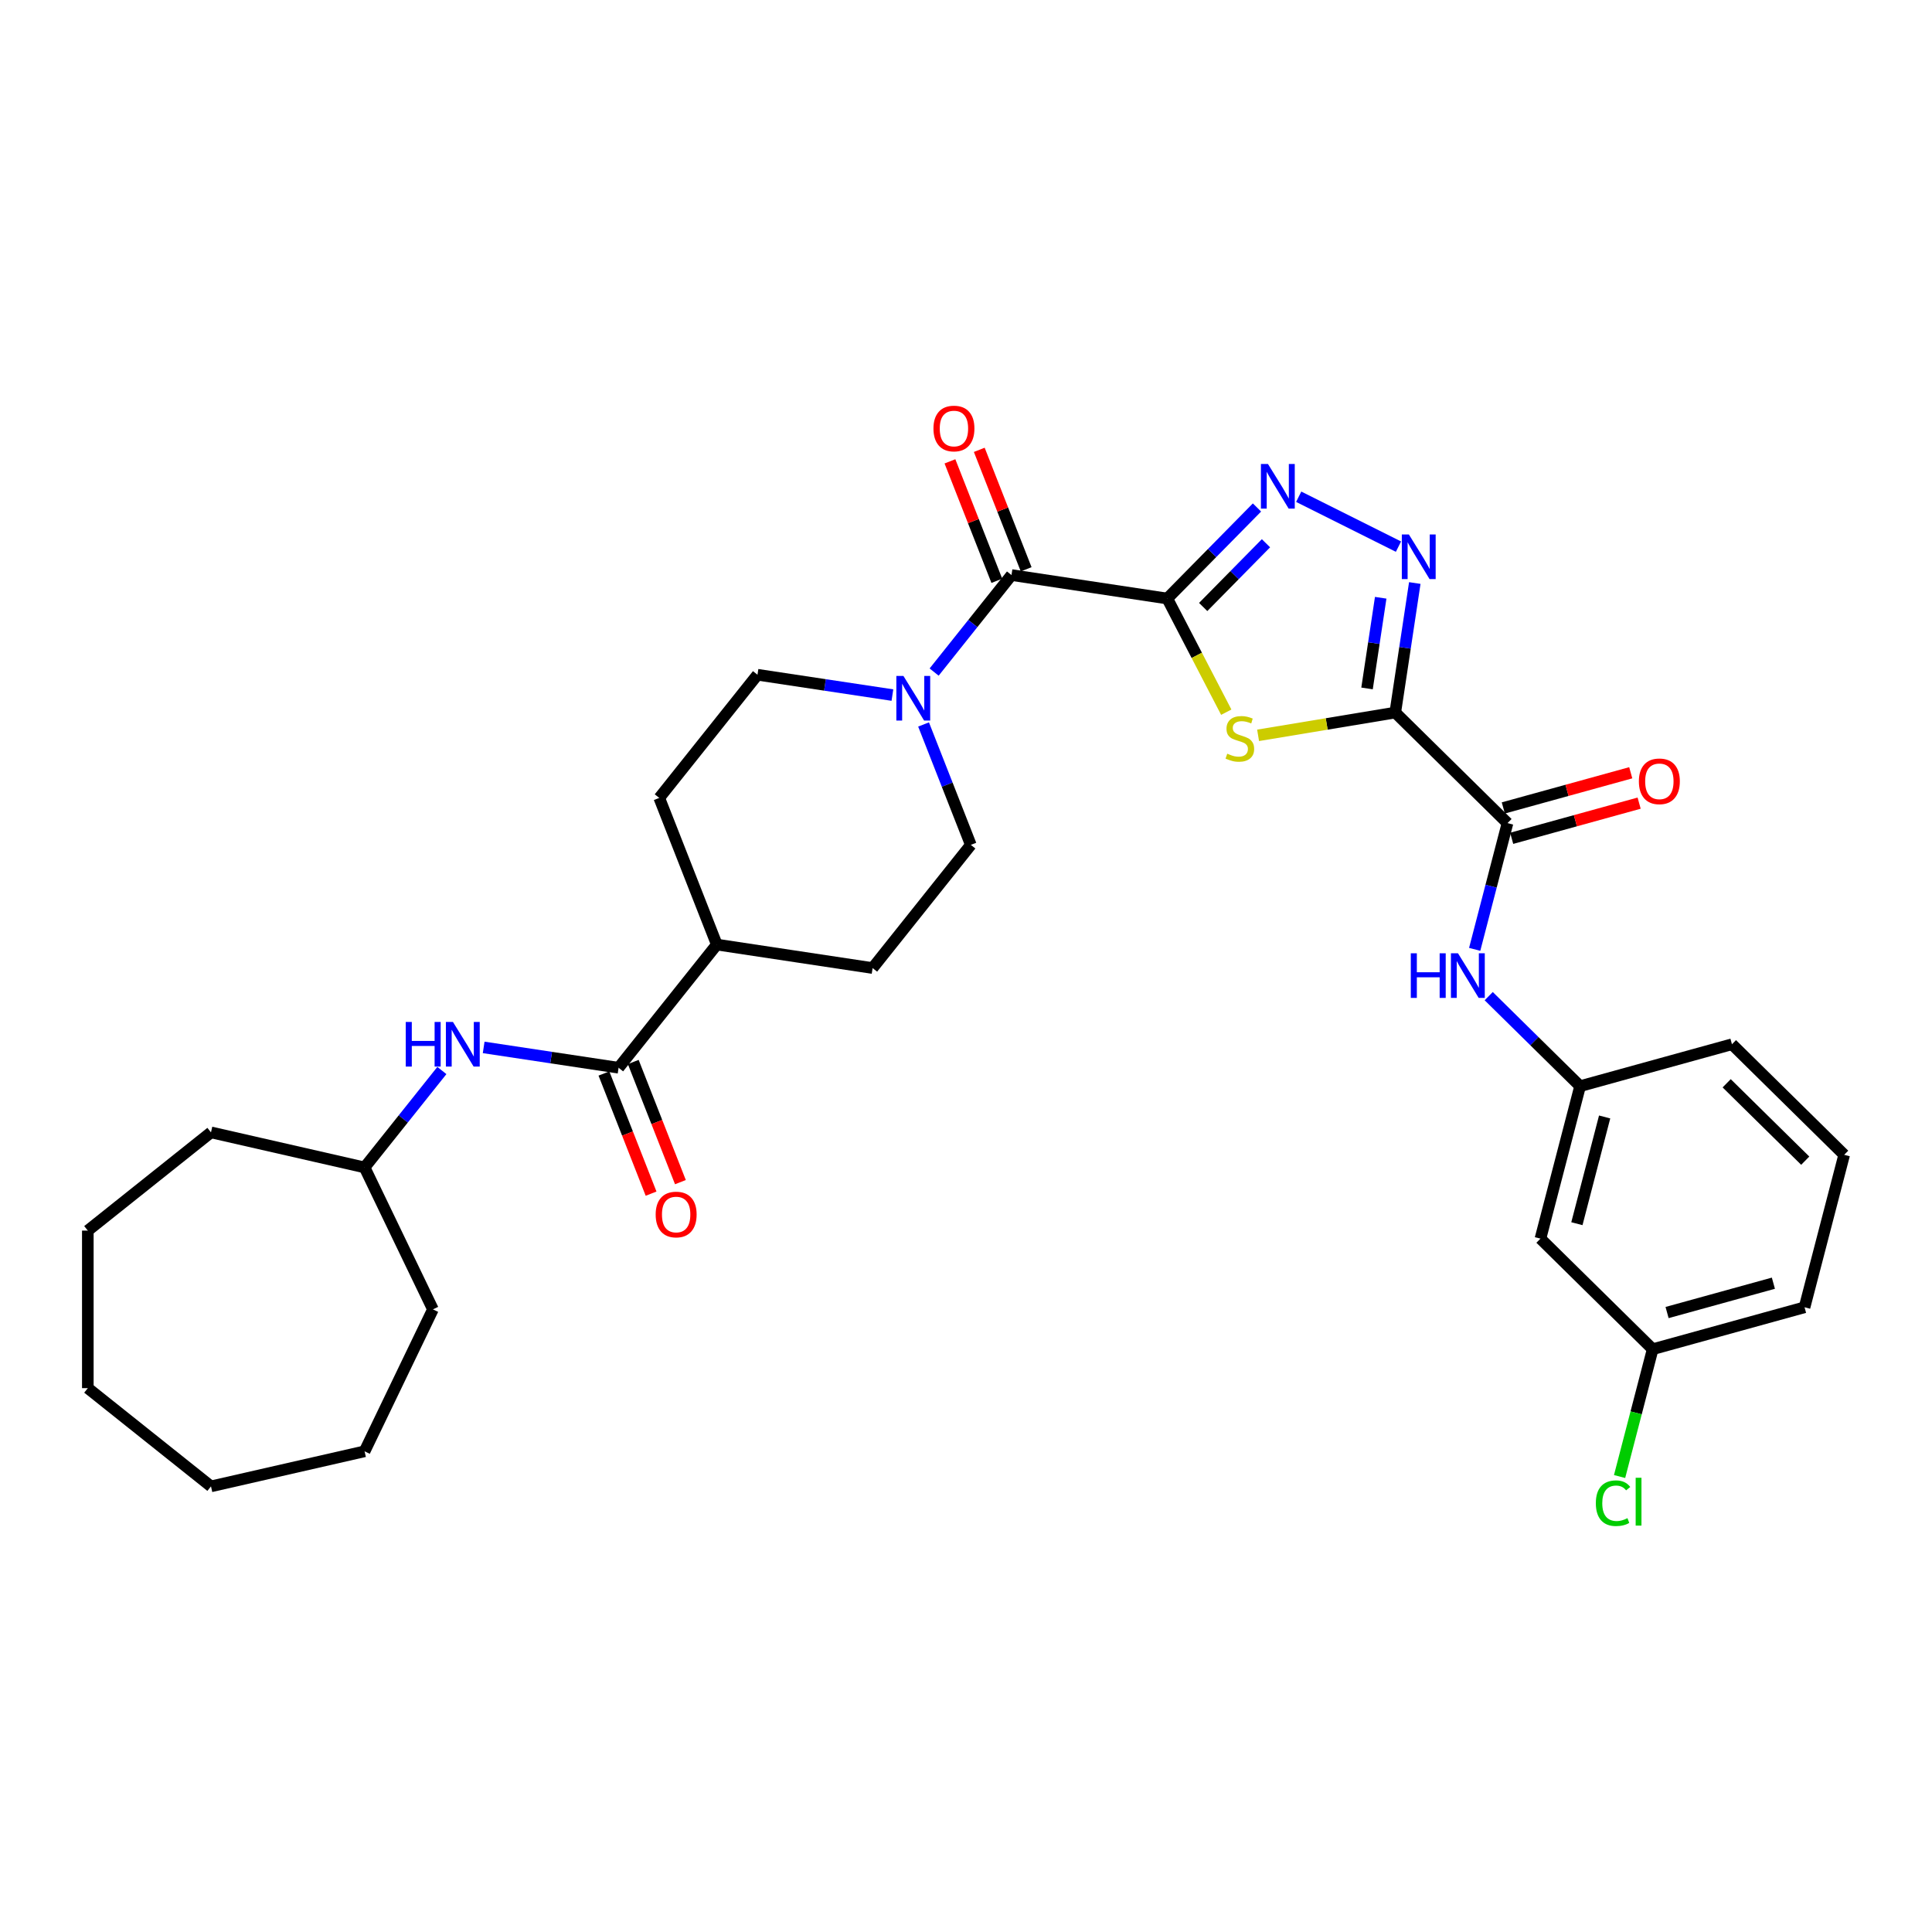 <?xml version='1.0' encoding='iso-8859-1'?>
<svg version='1.1' baseProfile='full'
              xmlns='http://www.w3.org/2000/svg'
                      xmlns:rdkit='http://www.rdkit.org/xml'
                      xmlns:xlink='http://www.w3.org/1999/xlink'
                  xml:space='preserve'
width='1000px' height='1000px' viewBox='0 0 1000 1000'>
<!-- END OF HEADER -->
<rect style='opacity:1.0;fill:#FFFFFF;stroke:none' width='1000' height='1000' x='0' y='0'> </rect>
<path class='bond-1' d='M 604.182,309.801 L 619.446,339.214' style='fill:none;fill-rule:evenodd;stroke:#000000;stroke-width:6px;stroke-linecap:butt;stroke-linejoin:miter;stroke-opacity:1' />
<path class='bond-1' d='M 619.446,339.214 L 634.711,368.626' style='fill:none;fill-rule:evenodd;stroke:#CCCC00;stroke-width:6px;stroke-linecap:butt;stroke-linejoin:miter;stroke-opacity:1' />
<path class='bond-2' d='M 604.182,309.801 L 627.397,286.236' style='fill:none;fill-rule:evenodd;stroke:#000000;stroke-width:6px;stroke-linecap:butt;stroke-linejoin:miter;stroke-opacity:1' />
<path class='bond-2' d='M 627.397,286.236 L 650.612,262.671' style='fill:none;fill-rule:evenodd;stroke:#0000FF;stroke-width:6px;stroke-linecap:butt;stroke-linejoin:miter;stroke-opacity:1' />
<path class='bond-2' d='M 622.764,314.177 L 639.015,297.681' style='fill:none;fill-rule:evenodd;stroke:#000000;stroke-width:6px;stroke-linecap:butt;stroke-linejoin:miter;stroke-opacity:1' />
<path class='bond-2' d='M 639.015,297.681 L 655.266,281.186' style='fill:none;fill-rule:evenodd;stroke:#0000FF;stroke-width:6px;stroke-linecap:butt;stroke-linejoin:miter;stroke-opacity:1' />
<path class='bond-4' d='M 604.182,309.801 L 523.549,297.648' style='fill:none;fill-rule:evenodd;stroke:#000000;stroke-width:6px;stroke-linecap:butt;stroke-linejoin:miter;stroke-opacity:1' />
<path class='bond-0' d='M 722.186,368.82 L 686.687,374.715' style='fill:none;fill-rule:evenodd;stroke:#000000;stroke-width:6px;stroke-linecap:butt;stroke-linejoin:miter;stroke-opacity:1' />
<path class='bond-0' d='M 686.687,374.715 L 651.187,380.61' style='fill:none;fill-rule:evenodd;stroke:#CCCC00;stroke-width:6px;stroke-linecap:butt;stroke-linejoin:miter;stroke-opacity:1' />
<path class='bond-5' d='M 722.186,368.82 L 780.276,426.047' style='fill:none;fill-rule:evenodd;stroke:#000000;stroke-width:6px;stroke-linecap:butt;stroke-linejoin:miter;stroke-opacity:1' />
<path class='bond-32' d='M 722.186,368.82 L 727.239,335.296' style='fill:none;fill-rule:evenodd;stroke:#000000;stroke-width:6px;stroke-linecap:butt;stroke-linejoin:miter;stroke-opacity:1' />
<path class='bond-32' d='M 727.239,335.296 L 732.292,301.772' style='fill:none;fill-rule:evenodd;stroke:#0000FF;stroke-width:6px;stroke-linecap:butt;stroke-linejoin:miter;stroke-opacity:1' />
<path class='bond-32' d='M 707.576,356.332 L 711.113,332.865' style='fill:none;fill-rule:evenodd;stroke:#000000;stroke-width:6px;stroke-linecap:butt;stroke-linejoin:miter;stroke-opacity:1' />
<path class='bond-32' d='M 711.113,332.865 L 714.65,309.399' style='fill:none;fill-rule:evenodd;stroke:#0000FF;stroke-width:6px;stroke-linecap:butt;stroke-linejoin:miter;stroke-opacity:1' />
<path class='bond-3' d='M 672.205,257.111 L 723.845,282.938' style='fill:none;fill-rule:evenodd;stroke:#0000FF;stroke-width:6px;stroke-linecap:butt;stroke-linejoin:miter;stroke-opacity:1' />
<path class='bond-6' d='M 523.549,297.648 L 503.526,322.755' style='fill:none;fill-rule:evenodd;stroke:#000000;stroke-width:6px;stroke-linecap:butt;stroke-linejoin:miter;stroke-opacity:1' />
<path class='bond-6' d='M 503.526,322.755 L 483.503,347.863' style='fill:none;fill-rule:evenodd;stroke:#0000FF;stroke-width:6px;stroke-linecap:butt;stroke-linejoin:miter;stroke-opacity:1' />
<path class='bond-11' d='M 531.139,294.669 L 519.006,263.752' style='fill:none;fill-rule:evenodd;stroke:#000000;stroke-width:6px;stroke-linecap:butt;stroke-linejoin:miter;stroke-opacity:1' />
<path class='bond-11' d='M 519.006,263.752 L 506.872,232.836' style='fill:none;fill-rule:evenodd;stroke:#FF0000;stroke-width:6px;stroke-linecap:butt;stroke-linejoin:miter;stroke-opacity:1' />
<path class='bond-11' d='M 515.958,300.627 L 503.824,269.711' style='fill:none;fill-rule:evenodd;stroke:#000000;stroke-width:6px;stroke-linecap:butt;stroke-linejoin:miter;stroke-opacity:1' />
<path class='bond-11' d='M 503.824,269.711 L 491.69,238.794' style='fill:none;fill-rule:evenodd;stroke:#FF0000;stroke-width:6px;stroke-linecap:butt;stroke-linejoin:miter;stroke-opacity:1' />
<path class='bond-8' d='M 780.276,426.047 L 771.784,458.715' style='fill:none;fill-rule:evenodd;stroke:#000000;stroke-width:6px;stroke-linecap:butt;stroke-linejoin:miter;stroke-opacity:1' />
<path class='bond-8' d='M 771.784,458.715 L 763.292,491.383' style='fill:none;fill-rule:evenodd;stroke:#0000FF;stroke-width:6px;stroke-linecap:butt;stroke-linejoin:miter;stroke-opacity:1' />
<path class='bond-15' d='M 782.445,433.908 L 815.428,424.805' style='fill:none;fill-rule:evenodd;stroke:#000000;stroke-width:6px;stroke-linecap:butt;stroke-linejoin:miter;stroke-opacity:1' />
<path class='bond-15' d='M 815.428,424.805 L 848.411,415.702' style='fill:none;fill-rule:evenodd;stroke:#FF0000;stroke-width:6px;stroke-linecap:butt;stroke-linejoin:miter;stroke-opacity:1' />
<path class='bond-15' d='M 778.107,418.187 L 811.09,409.084' style='fill:none;fill-rule:evenodd;stroke:#000000;stroke-width:6px;stroke-linecap:butt;stroke-linejoin:miter;stroke-opacity:1' />
<path class='bond-15' d='M 811.09,409.084 L 844.073,399.981' style='fill:none;fill-rule:evenodd;stroke:#FF0000;stroke-width:6px;stroke-linecap:butt;stroke-linejoin:miter;stroke-opacity:1' />
<path class='bond-12' d='M 461.911,359.774 L 426.992,354.511' style='fill:none;fill-rule:evenodd;stroke:#0000FF;stroke-width:6px;stroke-linecap:butt;stroke-linejoin:miter;stroke-opacity:1' />
<path class='bond-12' d='M 426.992,354.511 L 392.074,349.248' style='fill:none;fill-rule:evenodd;stroke:#000000;stroke-width:6px;stroke-linecap:butt;stroke-linejoin:miter;stroke-opacity:1' />
<path class='bond-13' d='M 478.039,374.986 L 490.268,406.147' style='fill:none;fill-rule:evenodd;stroke:#0000FF;stroke-width:6px;stroke-linecap:butt;stroke-linejoin:miter;stroke-opacity:1' />
<path class='bond-13' d='M 490.268,406.147 L 502.498,437.308' style='fill:none;fill-rule:evenodd;stroke:#000000;stroke-width:6px;stroke-linecap:butt;stroke-linejoin:miter;stroke-opacity:1' />
<path class='bond-7' d='M 320.182,552.662 L 371.024,488.908' style='fill:none;fill-rule:evenodd;stroke:#000000;stroke-width:6px;stroke-linecap:butt;stroke-linejoin:miter;stroke-opacity:1' />
<path class='bond-9' d='M 320.182,552.662 L 285.264,547.399' style='fill:none;fill-rule:evenodd;stroke:#000000;stroke-width:6px;stroke-linecap:butt;stroke-linejoin:miter;stroke-opacity:1' />
<path class='bond-9' d='M 285.264,547.399 L 250.345,542.135' style='fill:none;fill-rule:evenodd;stroke:#0000FF;stroke-width:6px;stroke-linecap:butt;stroke-linejoin:miter;stroke-opacity:1' />
<path class='bond-16' d='M 312.591,555.641 L 324.795,586.736' style='fill:none;fill-rule:evenodd;stroke:#000000;stroke-width:6px;stroke-linecap:butt;stroke-linejoin:miter;stroke-opacity:1' />
<path class='bond-16' d='M 324.795,586.736 L 336.999,617.832' style='fill:none;fill-rule:evenodd;stroke:#FF0000;stroke-width:6px;stroke-linecap:butt;stroke-linejoin:miter;stroke-opacity:1' />
<path class='bond-16' d='M 327.773,549.683 L 339.977,580.778' style='fill:none;fill-rule:evenodd;stroke:#000000;stroke-width:6px;stroke-linecap:butt;stroke-linejoin:miter;stroke-opacity:1' />
<path class='bond-16' d='M 339.977,580.778 L 352.181,611.874' style='fill:none;fill-rule:evenodd;stroke:#FF0000;stroke-width:6px;stroke-linecap:butt;stroke-linejoin:miter;stroke-opacity:1' />
<path class='bond-14' d='M 770.557,515.604 L 794.204,538.9' style='fill:none;fill-rule:evenodd;stroke:#0000FF;stroke-width:6px;stroke-linecap:butt;stroke-linejoin:miter;stroke-opacity:1' />
<path class='bond-14' d='M 794.204,538.9 L 817.851,562.195' style='fill:none;fill-rule:evenodd;stroke:#000000;stroke-width:6px;stroke-linecap:butt;stroke-linejoin:miter;stroke-opacity:1' />
<path class='bond-21' d='M 228.715,554.093 L 208.711,579.178' style='fill:none;fill-rule:evenodd;stroke:#0000FF;stroke-width:6px;stroke-linecap:butt;stroke-linejoin:miter;stroke-opacity:1' />
<path class='bond-21' d='M 208.711,579.178 L 188.707,604.262' style='fill:none;fill-rule:evenodd;stroke:#000000;stroke-width:6px;stroke-linecap:butt;stroke-linejoin:miter;stroke-opacity:1' />
<path class='bond-10' d='M 371.024,488.908 L 451.657,501.062' style='fill:none;fill-rule:evenodd;stroke:#000000;stroke-width:6px;stroke-linecap:butt;stroke-linejoin:miter;stroke-opacity:1' />
<path class='bond-33' d='M 371.024,488.908 L 341.232,413.001' style='fill:none;fill-rule:evenodd;stroke:#000000;stroke-width:6px;stroke-linecap:butt;stroke-linejoin:miter;stroke-opacity:1' />
<path class='bond-19' d='M 392.074,349.248 L 341.232,413.001' style='fill:none;fill-rule:evenodd;stroke:#000000;stroke-width:6px;stroke-linecap:butt;stroke-linejoin:miter;stroke-opacity:1' />
<path class='bond-18' d='M 502.498,437.308 L 451.657,501.062' style='fill:none;fill-rule:evenodd;stroke:#000000;stroke-width:6px;stroke-linecap:butt;stroke-linejoin:miter;stroke-opacity:1' />
<path class='bond-17' d='M 817.851,562.195 L 797.335,641.116' style='fill:none;fill-rule:evenodd;stroke:#000000;stroke-width:6px;stroke-linecap:butt;stroke-linejoin:miter;stroke-opacity:1' />
<path class='bond-17' d='M 830.557,578.137 L 816.197,633.381' style='fill:none;fill-rule:evenodd;stroke:#000000;stroke-width:6px;stroke-linecap:butt;stroke-linejoin:miter;stroke-opacity:1' />
<path class='bond-24' d='M 817.851,562.195 L 896.456,540.502' style='fill:none;fill-rule:evenodd;stroke:#000000;stroke-width:6px;stroke-linecap:butt;stroke-linejoin:miter;stroke-opacity:1' />
<path class='bond-20' d='M 797.335,641.116 L 855.425,698.343' style='fill:none;fill-rule:evenodd;stroke:#000000;stroke-width:6px;stroke-linecap:butt;stroke-linejoin:miter;stroke-opacity:1' />
<path class='bond-22' d='M 855.425,698.343 L 846.859,731.297' style='fill:none;fill-rule:evenodd;stroke:#000000;stroke-width:6px;stroke-linecap:butt;stroke-linejoin:miter;stroke-opacity:1' />
<path class='bond-22' d='M 846.859,731.297 L 838.293,764.25' style='fill:none;fill-rule:evenodd;stroke:#00CC00;stroke-width:6px;stroke-linecap:butt;stroke-linejoin:miter;stroke-opacity:1' />
<path class='bond-34' d='M 855.425,698.343 L 934.03,676.65' style='fill:none;fill-rule:evenodd;stroke:#000000;stroke-width:6px;stroke-linecap:butt;stroke-linejoin:miter;stroke-opacity:1' />
<path class='bond-34' d='M 862.877,679.368 L 917.901,664.183' style='fill:none;fill-rule:evenodd;stroke:#000000;stroke-width:6px;stroke-linecap:butt;stroke-linejoin:miter;stroke-opacity:1' />
<path class='bond-26' d='M 188.707,604.262 L 224.088,677.73' style='fill:none;fill-rule:evenodd;stroke:#000000;stroke-width:6px;stroke-linecap:butt;stroke-linejoin:miter;stroke-opacity:1' />
<path class='bond-27' d='M 188.707,604.262 L 109.208,586.116' style='fill:none;fill-rule:evenodd;stroke:#000000;stroke-width:6px;stroke-linecap:butt;stroke-linejoin:miter;stroke-opacity:1' />
<path class='bond-23' d='M 954.545,597.729 L 896.456,540.502' style='fill:none;fill-rule:evenodd;stroke:#000000;stroke-width:6px;stroke-linecap:butt;stroke-linejoin:miter;stroke-opacity:1' />
<path class='bond-23' d='M 934.387,600.763 L 893.724,560.704' style='fill:none;fill-rule:evenodd;stroke:#000000;stroke-width:6px;stroke-linecap:butt;stroke-linejoin:miter;stroke-opacity:1' />
<path class='bond-25' d='M 954.545,597.729 L 934.03,676.65' style='fill:none;fill-rule:evenodd;stroke:#000000;stroke-width:6px;stroke-linecap:butt;stroke-linejoin:miter;stroke-opacity:1' />
<path class='bond-28' d='M 224.088,677.73 L 188.707,751.198' style='fill:none;fill-rule:evenodd;stroke:#000000;stroke-width:6px;stroke-linecap:butt;stroke-linejoin:miter;stroke-opacity:1' />
<path class='bond-29' d='M 109.208,586.116 L 45.455,636.958' style='fill:none;fill-rule:evenodd;stroke:#000000;stroke-width:6px;stroke-linecap:butt;stroke-linejoin:miter;stroke-opacity:1' />
<path class='bond-30' d='M 188.707,751.198 L 109.208,769.344' style='fill:none;fill-rule:evenodd;stroke:#000000;stroke-width:6px;stroke-linecap:butt;stroke-linejoin:miter;stroke-opacity:1' />
<path class='bond-31' d='M 45.455,636.958 L 45.455,718.502' style='fill:none;fill-rule:evenodd;stroke:#000000;stroke-width:6px;stroke-linecap:butt;stroke-linejoin:miter;stroke-opacity:1' />
<path class='bond-35' d='M 109.208,769.344 L 45.455,718.502' style='fill:none;fill-rule:evenodd;stroke:#000000;stroke-width:6px;stroke-linecap:butt;stroke-linejoin:miter;stroke-opacity:1' />
<path  class='atom-2' d='M 635.221 390.104
Q 635.482 390.202, 636.558 390.659
Q 637.634 391.116, 638.809 391.409
Q 640.015 391.67, 641.19 391.67
Q 643.375 391.67, 644.647 390.626
Q 645.919 389.55, 645.919 387.691
Q 645.919 386.419, 645.267 385.636
Q 644.647 384.853, 643.669 384.429
Q 642.69 384.005, 641.059 383.516
Q 639.004 382.896, 637.765 382.309
Q 636.558 381.722, 635.677 380.482
Q 634.829 379.243, 634.829 377.155
Q 634.829 374.252, 636.786 372.458
Q 638.776 370.664, 642.69 370.664
Q 645.365 370.664, 648.398 371.936
L 647.648 374.448
Q 644.875 373.306, 642.788 373.306
Q 640.537 373.306, 639.298 374.252
Q 638.058 375.166, 638.091 376.764
Q 638.091 378.003, 638.711 378.754
Q 639.363 379.504, 640.276 379.928
Q 641.222 380.352, 642.788 380.841
Q 644.875 381.493, 646.115 382.146
Q 647.354 382.798, 648.235 384.135
Q 649.148 385.44, 649.148 387.691
Q 649.148 390.887, 646.996 392.616
Q 644.875 394.312, 641.32 394.312
Q 639.265 394.312, 637.7 393.855
Q 636.167 393.431, 634.34 392.681
L 635.221 390.104
' fill='#CCCC00'/>
<path  class='atom-3' d='M 656.304 240.165
L 663.871 252.396
Q 664.622 253.603, 665.828 255.789
Q 667.035 257.974, 667.101 258.105
L 667.101 240.165
L 670.167 240.165
L 670.167 263.258
L 667.003 263.258
L 658.881 249.885
Q 657.935 248.319, 656.924 246.525
Q 655.945 244.731, 655.652 244.177
L 655.652 263.258
L 652.651 263.258
L 652.651 240.165
L 656.304 240.165
' fill='#0000FF'/>
<path  class='atom-4' d='M 729.235 276.64
L 736.802 288.872
Q 737.553 290.079, 738.759 292.264
Q 739.966 294.45, 740.031 294.58
L 740.031 276.64
L 743.097 276.64
L 743.097 299.734
L 739.934 299.734
L 731.812 286.36
Q 730.866 284.795, 729.855 283.001
Q 728.876 281.207, 728.583 280.652
L 728.583 299.734
L 725.582 299.734
L 725.582 276.64
L 729.235 276.64
' fill='#0000FF'/>
<path  class='atom-7' d='M 467.602 349.855
L 475.17 362.086
Q 475.92 363.293, 477.127 365.478
Q 478.333 367.664, 478.399 367.794
L 478.399 349.855
L 481.465 349.855
L 481.465 372.948
L 478.301 372.948
L 470.179 359.575
Q 469.233 358.009, 468.222 356.215
Q 467.244 354.421, 466.95 353.867
L 466.95 372.948
L 463.949 372.948
L 463.949 349.855
L 467.602 349.855
' fill='#0000FF'/>
<path  class='atom-9' d='M 730.226 493.422
L 733.357 493.422
L 733.357 503.239
L 745.164 503.239
L 745.164 493.422
L 748.296 493.422
L 748.296 516.515
L 745.164 516.515
L 745.164 505.849
L 733.357 505.849
L 733.357 516.515
L 730.226 516.515
L 730.226 493.422
' fill='#0000FF'/>
<path  class='atom-9' d='M 754.656 493.422
L 762.223 505.653
Q 762.974 506.86, 764.18 509.045
Q 765.387 511.231, 765.452 511.361
L 765.452 493.422
L 768.519 493.422
L 768.519 516.515
L 765.355 516.515
L 757.233 503.142
Q 756.287 501.576, 755.276 499.782
Q 754.297 497.988, 754.004 497.433
L 754.004 516.515
L 751.003 516.515
L 751.003 493.422
L 754.656 493.422
' fill='#0000FF'/>
<path  class='atom-10' d='M 210.014 528.962
L 213.145 528.962
L 213.145 538.779
L 224.953 538.779
L 224.953 528.962
L 228.084 528.962
L 228.084 552.055
L 224.953 552.055
L 224.953 541.389
L 213.145 541.389
L 213.145 552.055
L 210.014 552.055
L 210.014 528.962
' fill='#0000FF'/>
<path  class='atom-10' d='M 234.444 528.962
L 242.012 541.193
Q 242.762 542.4, 243.969 544.585
Q 245.175 546.771, 245.241 546.901
L 245.241 528.962
L 248.307 528.962
L 248.307 552.055
L 245.143 552.055
L 237.021 538.682
Q 236.075 537.116, 235.064 535.322
Q 234.086 533.528, 233.792 532.974
L 233.792 552.055
L 230.791 552.055
L 230.791 528.962
L 234.444 528.962
' fill='#0000FF'/>
<path  class='atom-12' d='M 483.157 221.806
Q 483.157 216.261, 485.897 213.163
Q 488.636 210.064, 493.757 210.064
Q 498.878 210.064, 501.618 213.163
Q 504.358 216.261, 504.358 221.806
Q 504.358 227.416, 501.586 230.613
Q 498.813 233.777, 493.757 233.777
Q 488.669 233.777, 485.897 230.613
Q 483.157 227.449, 483.157 221.806
M 493.757 231.167
Q 497.28 231.167, 499.172 228.819
Q 501.096 226.438, 501.096 221.806
Q 501.096 217.272, 499.172 214.989
Q 497.28 212.673, 493.757 212.673
Q 490.235 212.673, 488.31 214.956
Q 486.418 217.24, 486.418 221.806
Q 486.418 226.47, 488.31 228.819
Q 490.235 231.167, 493.757 231.167
' fill='#FF0000'/>
<path  class='atom-16' d='M 848.28 404.419
Q 848.28 398.874, 851.02 395.775
Q 853.76 392.677, 858.881 392.677
Q 864.002 392.677, 866.742 395.775
Q 869.482 398.874, 869.482 404.419
Q 869.482 410.029, 866.709 413.226
Q 863.937 416.389, 858.881 416.389
Q 853.793 416.389, 851.02 413.226
Q 848.28 410.062, 848.28 404.419
M 858.881 413.78
Q 862.404 413.78, 864.296 411.432
Q 866.22 409.051, 866.22 404.419
Q 866.22 399.885, 864.296 397.602
Q 862.404 395.286, 858.881 395.286
Q 855.358 395.286, 853.434 397.569
Q 851.542 399.852, 851.542 404.419
Q 851.542 409.083, 853.434 411.432
Q 855.358 413.78, 858.881 413.78
' fill='#FF0000'/>
<path  class='atom-17' d='M 339.372 628.634
Q 339.372 623.089, 342.112 619.99
Q 344.852 616.892, 349.973 616.892
Q 355.094 616.892, 357.834 619.99
Q 360.574 623.089, 360.574 628.634
Q 360.574 634.244, 357.801 637.441
Q 355.029 640.604, 349.973 640.604
Q 344.885 640.604, 342.112 637.441
Q 339.372 634.277, 339.372 628.634
M 349.973 637.995
Q 353.496 637.995, 355.388 635.647
Q 357.312 633.265, 357.312 628.634
Q 357.312 624.1, 355.388 621.817
Q 353.496 619.501, 349.973 619.501
Q 346.45 619.501, 344.526 621.784
Q 342.634 624.067, 342.634 628.634
Q 342.634 633.298, 344.526 635.647
Q 346.45 637.995, 349.973 637.995
' fill='#FF0000'/>
<path  class='atom-23' d='M 826.005 778.063
Q 826.005 772.323, 828.68 769.322
Q 831.387 766.288, 836.508 766.288
Q 841.27 766.288, 843.814 769.648
L 841.661 771.409
Q 839.802 768.963, 836.508 768.963
Q 833.018 768.963, 831.159 771.312
Q 829.332 773.627, 829.332 778.063
Q 829.332 782.63, 831.224 784.978
Q 833.148 787.327, 836.867 787.327
Q 839.411 787.327, 842.379 785.794
L 843.292 788.24
Q 842.086 789.023, 840.259 789.48
Q 838.432 789.936, 836.41 789.936
Q 831.387 789.936, 828.68 786.87
Q 826.005 783.804, 826.005 778.063
' fill='#00CC00'/>
<path  class='atom-23' d='M 846.619 764.886
L 849.62 764.886
L 849.62 789.643
L 846.619 789.643
L 846.619 764.886
' fill='#00CC00'/>
</svg>
